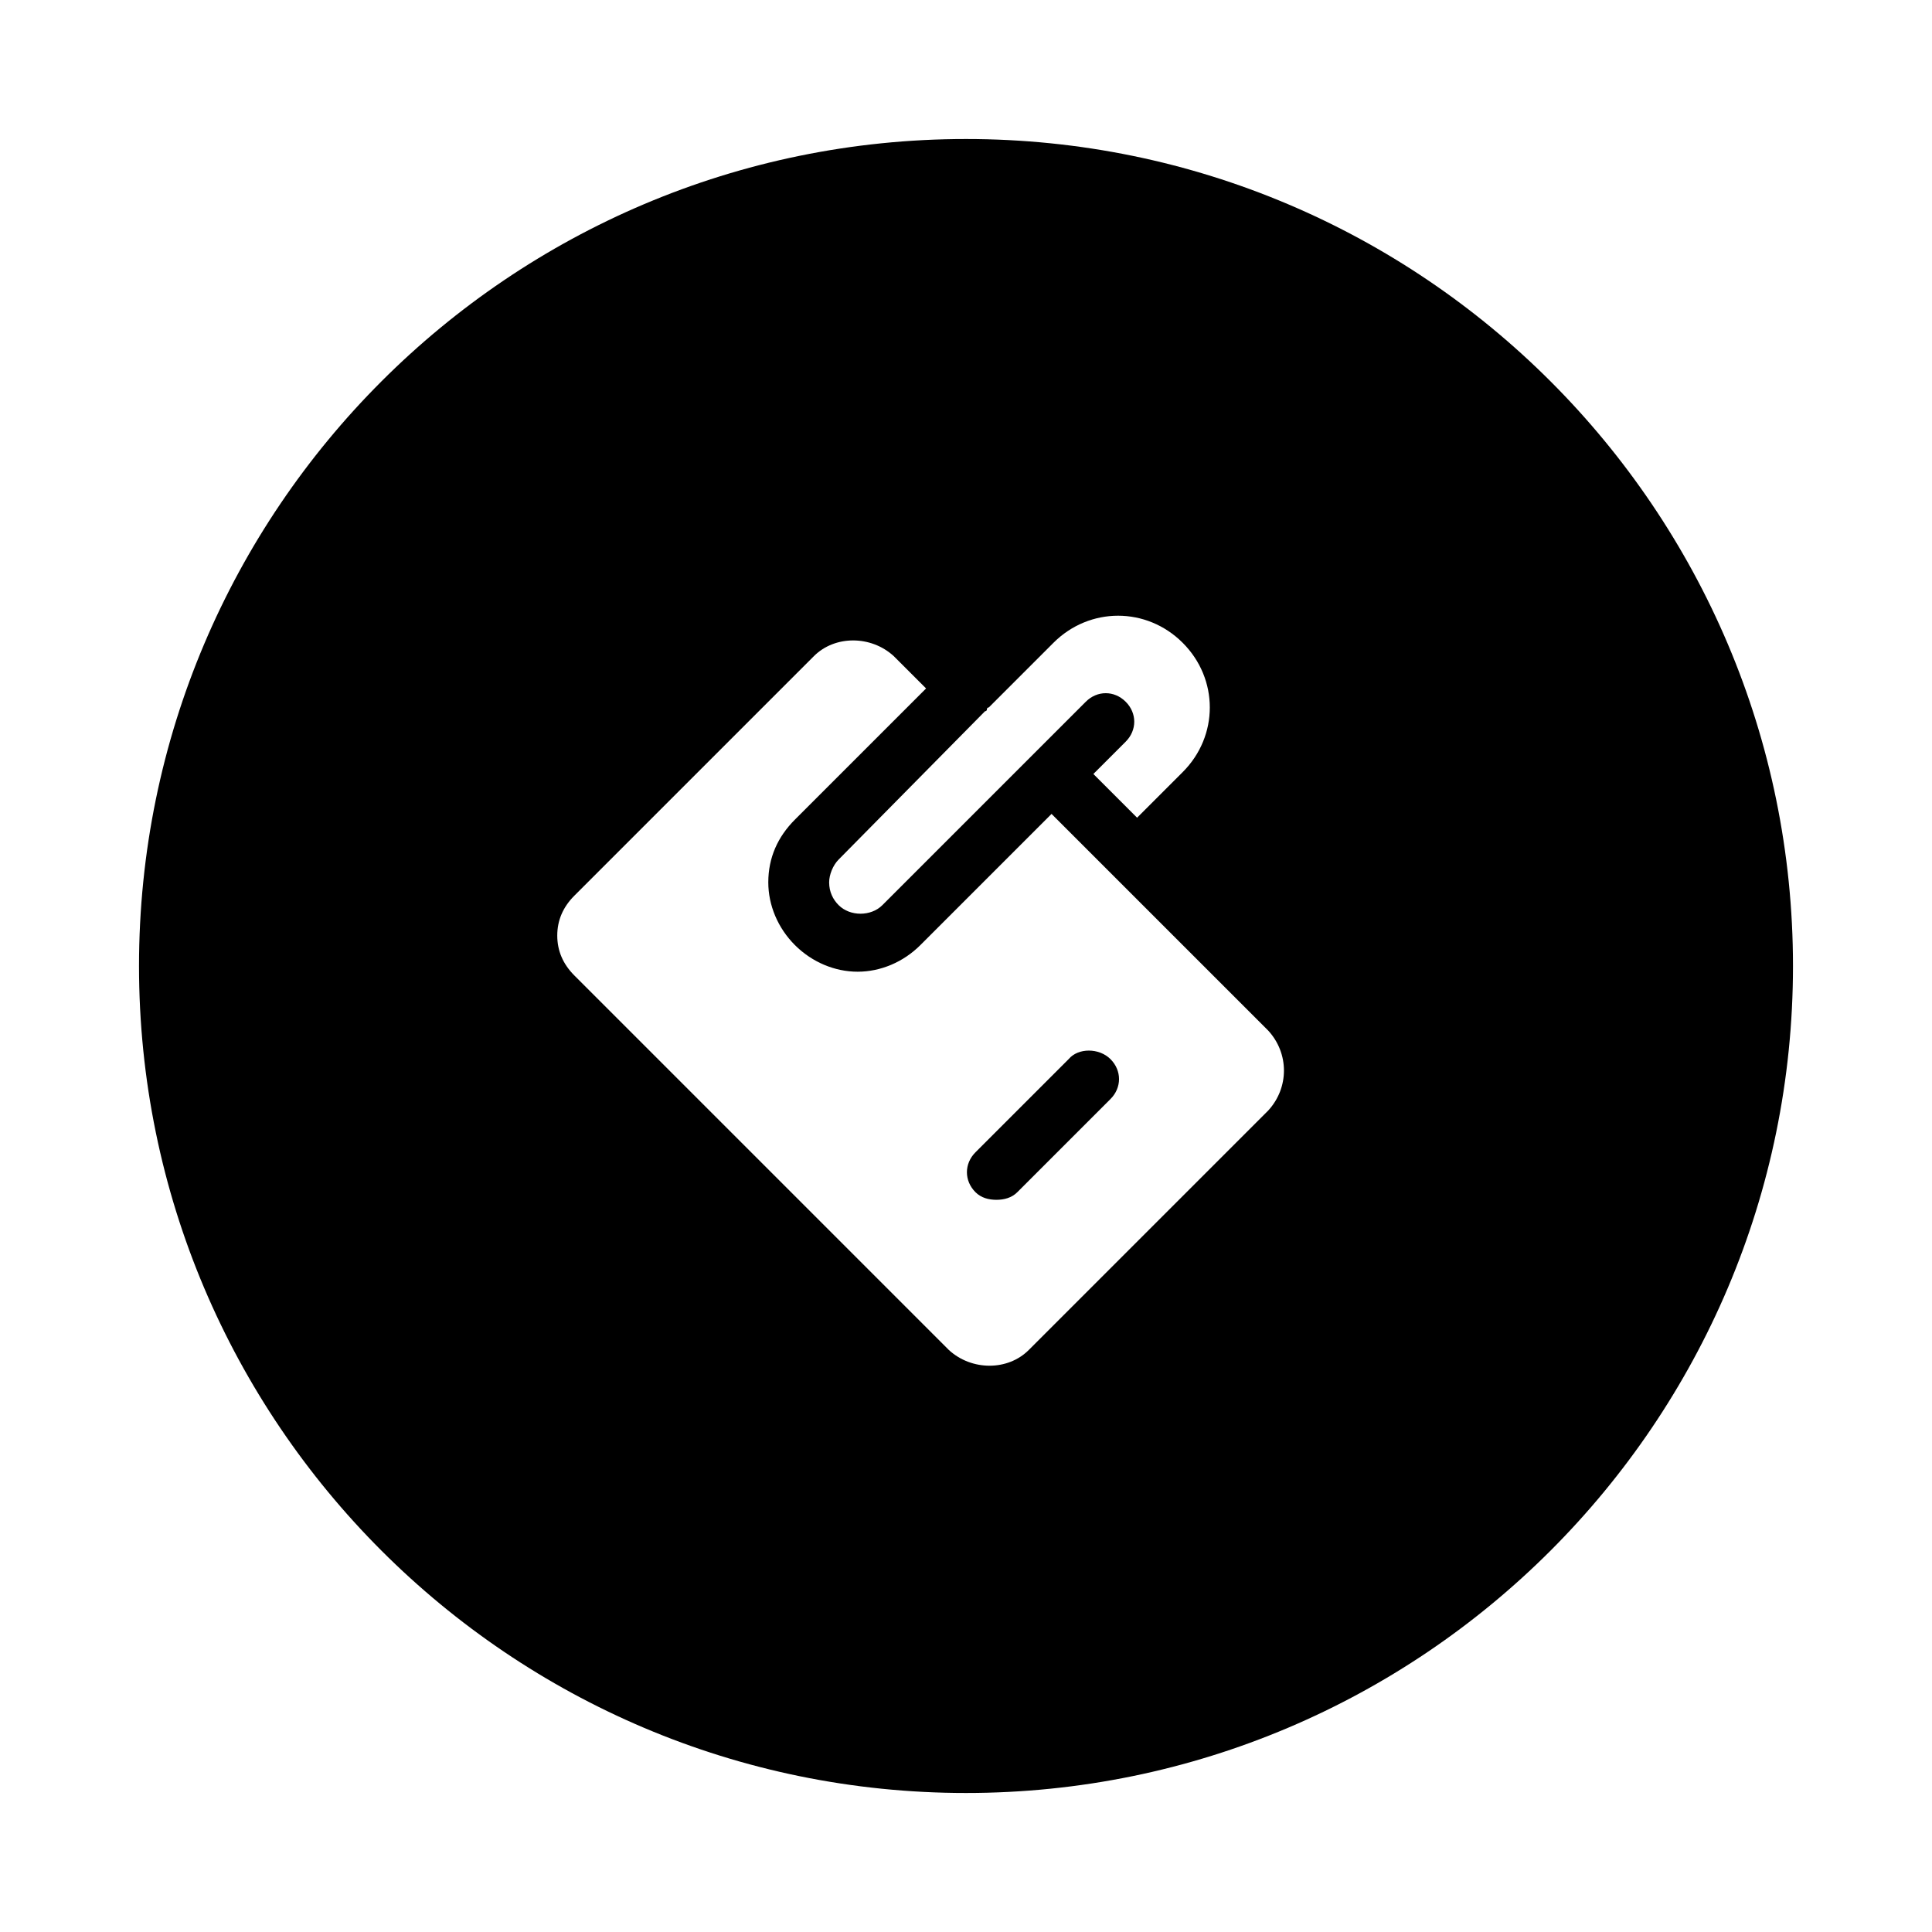<?xml version="1.0" encoding="UTF-8"?>
<!-- Uploaded to: SVG Repo, www.svgrepo.com, Generator: SVG Repo Mixer Tools -->
<svg fill="#000000" width="800px" height="800px" version="1.1" viewBox="144 144 512 512" xmlns="http://www.w3.org/2000/svg">
 <g>
  <path d="m427.2 424.68-24.688 24.688c-3.023 3.023-3.023 7.559 0 10.578 1.512 1.512 3.527 2.016 5.543 2.016s4.031-0.504 5.543-2.016l24.688-24.688c3.023-3.023 3.023-7.559 0-10.578-3.023-3.019-8.566-3.019-11.086 0z"/>
  <path d="m400 180.84c-120.91 0-219.16 98.246-219.16 219.16s98.246 219.16 219.16 219.16 219.16-98.242 219.16-219.16-98.242-219.16-219.16-219.16zm5.035 151.65s0.504 0 0.504-0.504c0 0 0-0.504 0.504-0.504l17.129-17.129c9.574-9.574 24.688-9.574 34.258 0 9.574 9.574 9.574 24.688 0 34.258l-12.09 12.09-11.586-11.586 8.566-8.566c3.023-3.023 3.023-7.559 0-10.578-3.023-3.023-7.559-3.023-10.578 0l-53.906 53.906c-3.023 3.023-8.566 3.023-11.586 0-1.512-1.512-2.519-3.527-2.519-6.047 0-2.016 1.008-4.535 2.519-6.047zm75.07 105.8-63.48 63.48c-5.543 5.543-15.113 5.543-21.16 0l-99.25-99.254c-3.023-3.023-4.535-6.551-4.535-10.578 0-4.031 1.512-7.559 4.535-10.578l63.48-63.48c5.543-5.543 15.113-5.543 21.16 0l8.566 8.566-34.762 34.762c-4.535 4.535-7.055 10.078-7.055 16.625 0 6.047 2.519 12.09 7.055 16.625 4.535 4.535 10.578 7.055 16.625 7.055s12.09-2.519 16.625-7.055l34.762-34.762 57.434 57.434c5.539 6.043 5.539 15.113 0 21.16z"/>
 </g>
</svg>